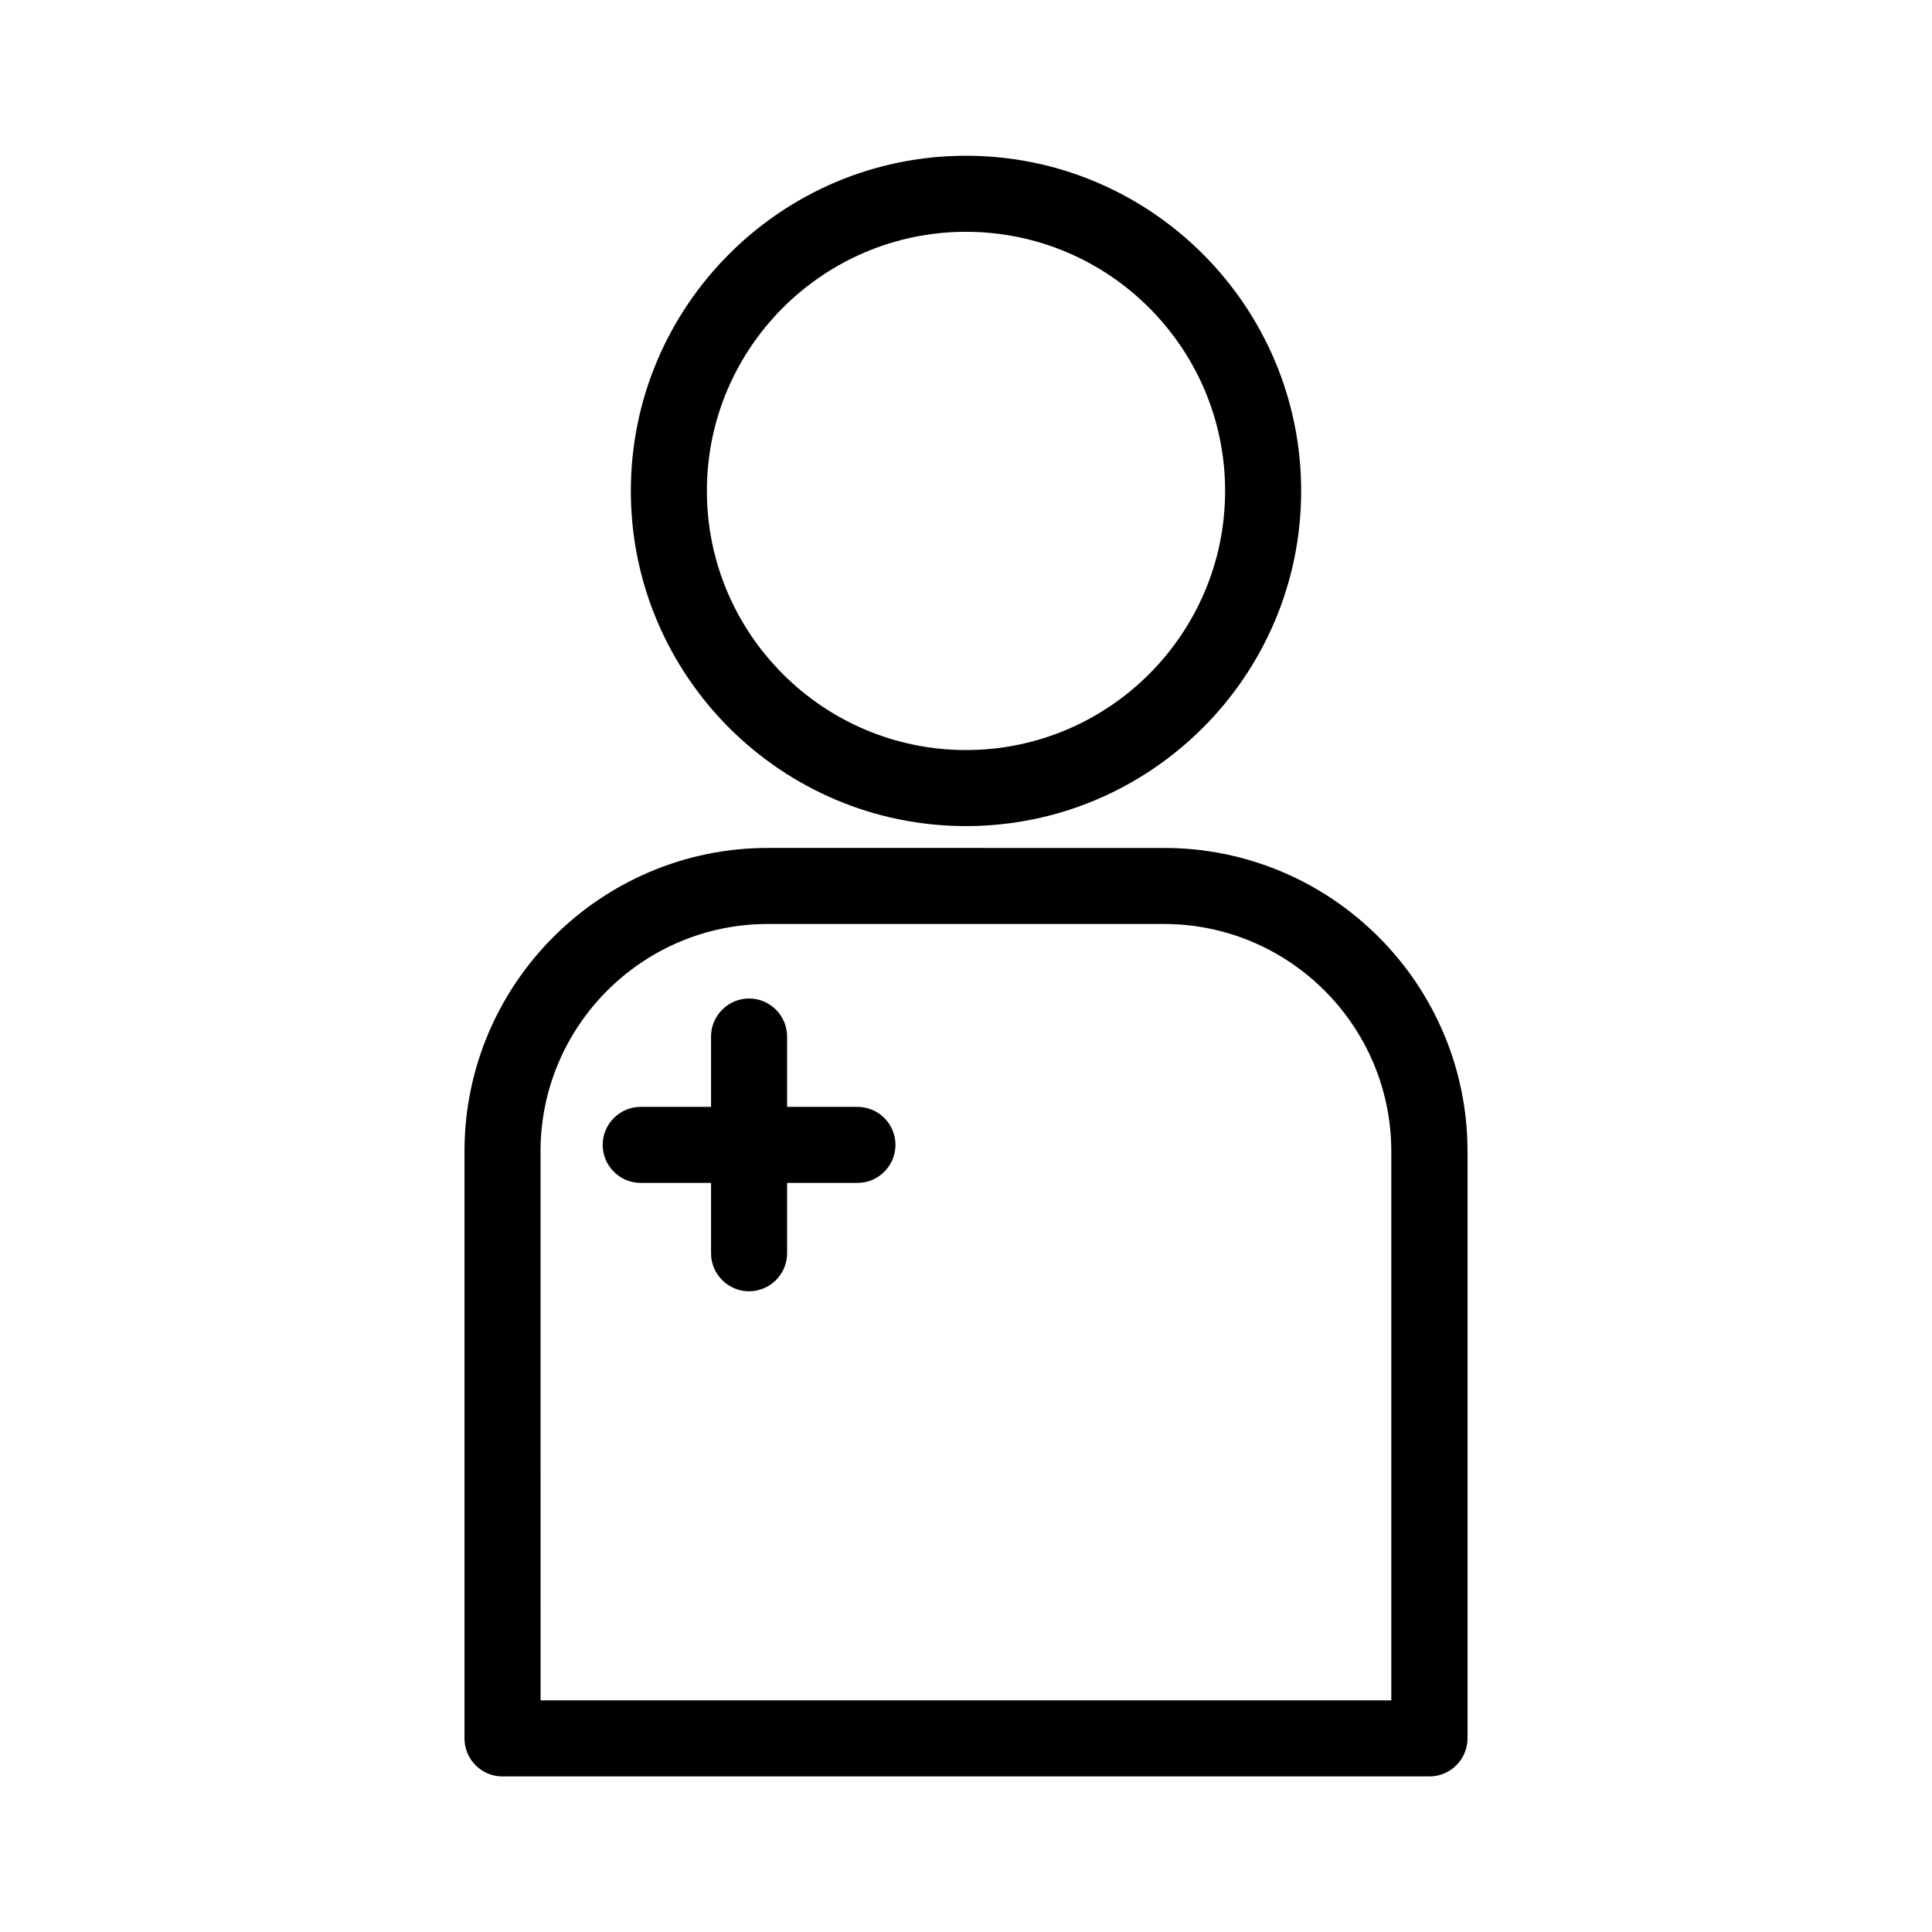 <?xml version="1.0" encoding="UTF-8"?>
<!-- The Best Svg Icon site in the world: iconSvg.co, Visit us! https://iconsvg.co -->
<svg fill="#000000" width="800px" height="800px" version="1.1" viewBox="144 144 512 512" xmlns="http://www.w3.org/2000/svg">
 <g>
  <path d="m277.17 614.77h245.66c5.543 0 10.078-4.535 10.078-10.078v-155.57c0-44.336-36.074-80.406-80.406-80.406l-105-0.004c-44.336 0-80.406 36.074-80.406 80.406v155.58c0 5.543 4.484 10.078 10.074 10.078zm10.078-165.65c0-33.25 27.055-60.254 60.254-60.254h104.95c33.25 0 60.254 27.055 60.254 60.254v145.5h-225.45z"/>
  <path d="m400 362.92c48.969 0 88.82-39.852 88.82-88.82 0-48.973-39.852-88.824-88.82-88.824s-88.82 39.852-88.82 88.82c-0.004 48.973 39.848 88.824 88.82 88.824zm0-157.49c37.887 0 68.668 30.832 68.668 68.668 0 37.84-30.781 68.672-68.668 68.672s-68.668-30.832-68.668-68.668c-0.004-37.836 30.781-68.672 68.668-68.672z"/>
  <path d="m371.23 437.33h-18.641v-18.641c0-5.543-4.535-10.078-10.078-10.078s-10.078 4.535-10.078 10.078v18.641h-18.641c-5.543 0-10.078 4.535-10.078 10.078 0 5.543 4.535 10.078 10.078 10.078h18.641v18.641c0 5.543 4.535 10.078 10.078 10.078s10.078-4.535 10.078-10.078v-18.641h18.641c5.543 0 10.078-4.535 10.078-10.078 0-5.547-4.484-10.078-10.078-10.078z"/>
 </g>
</svg>